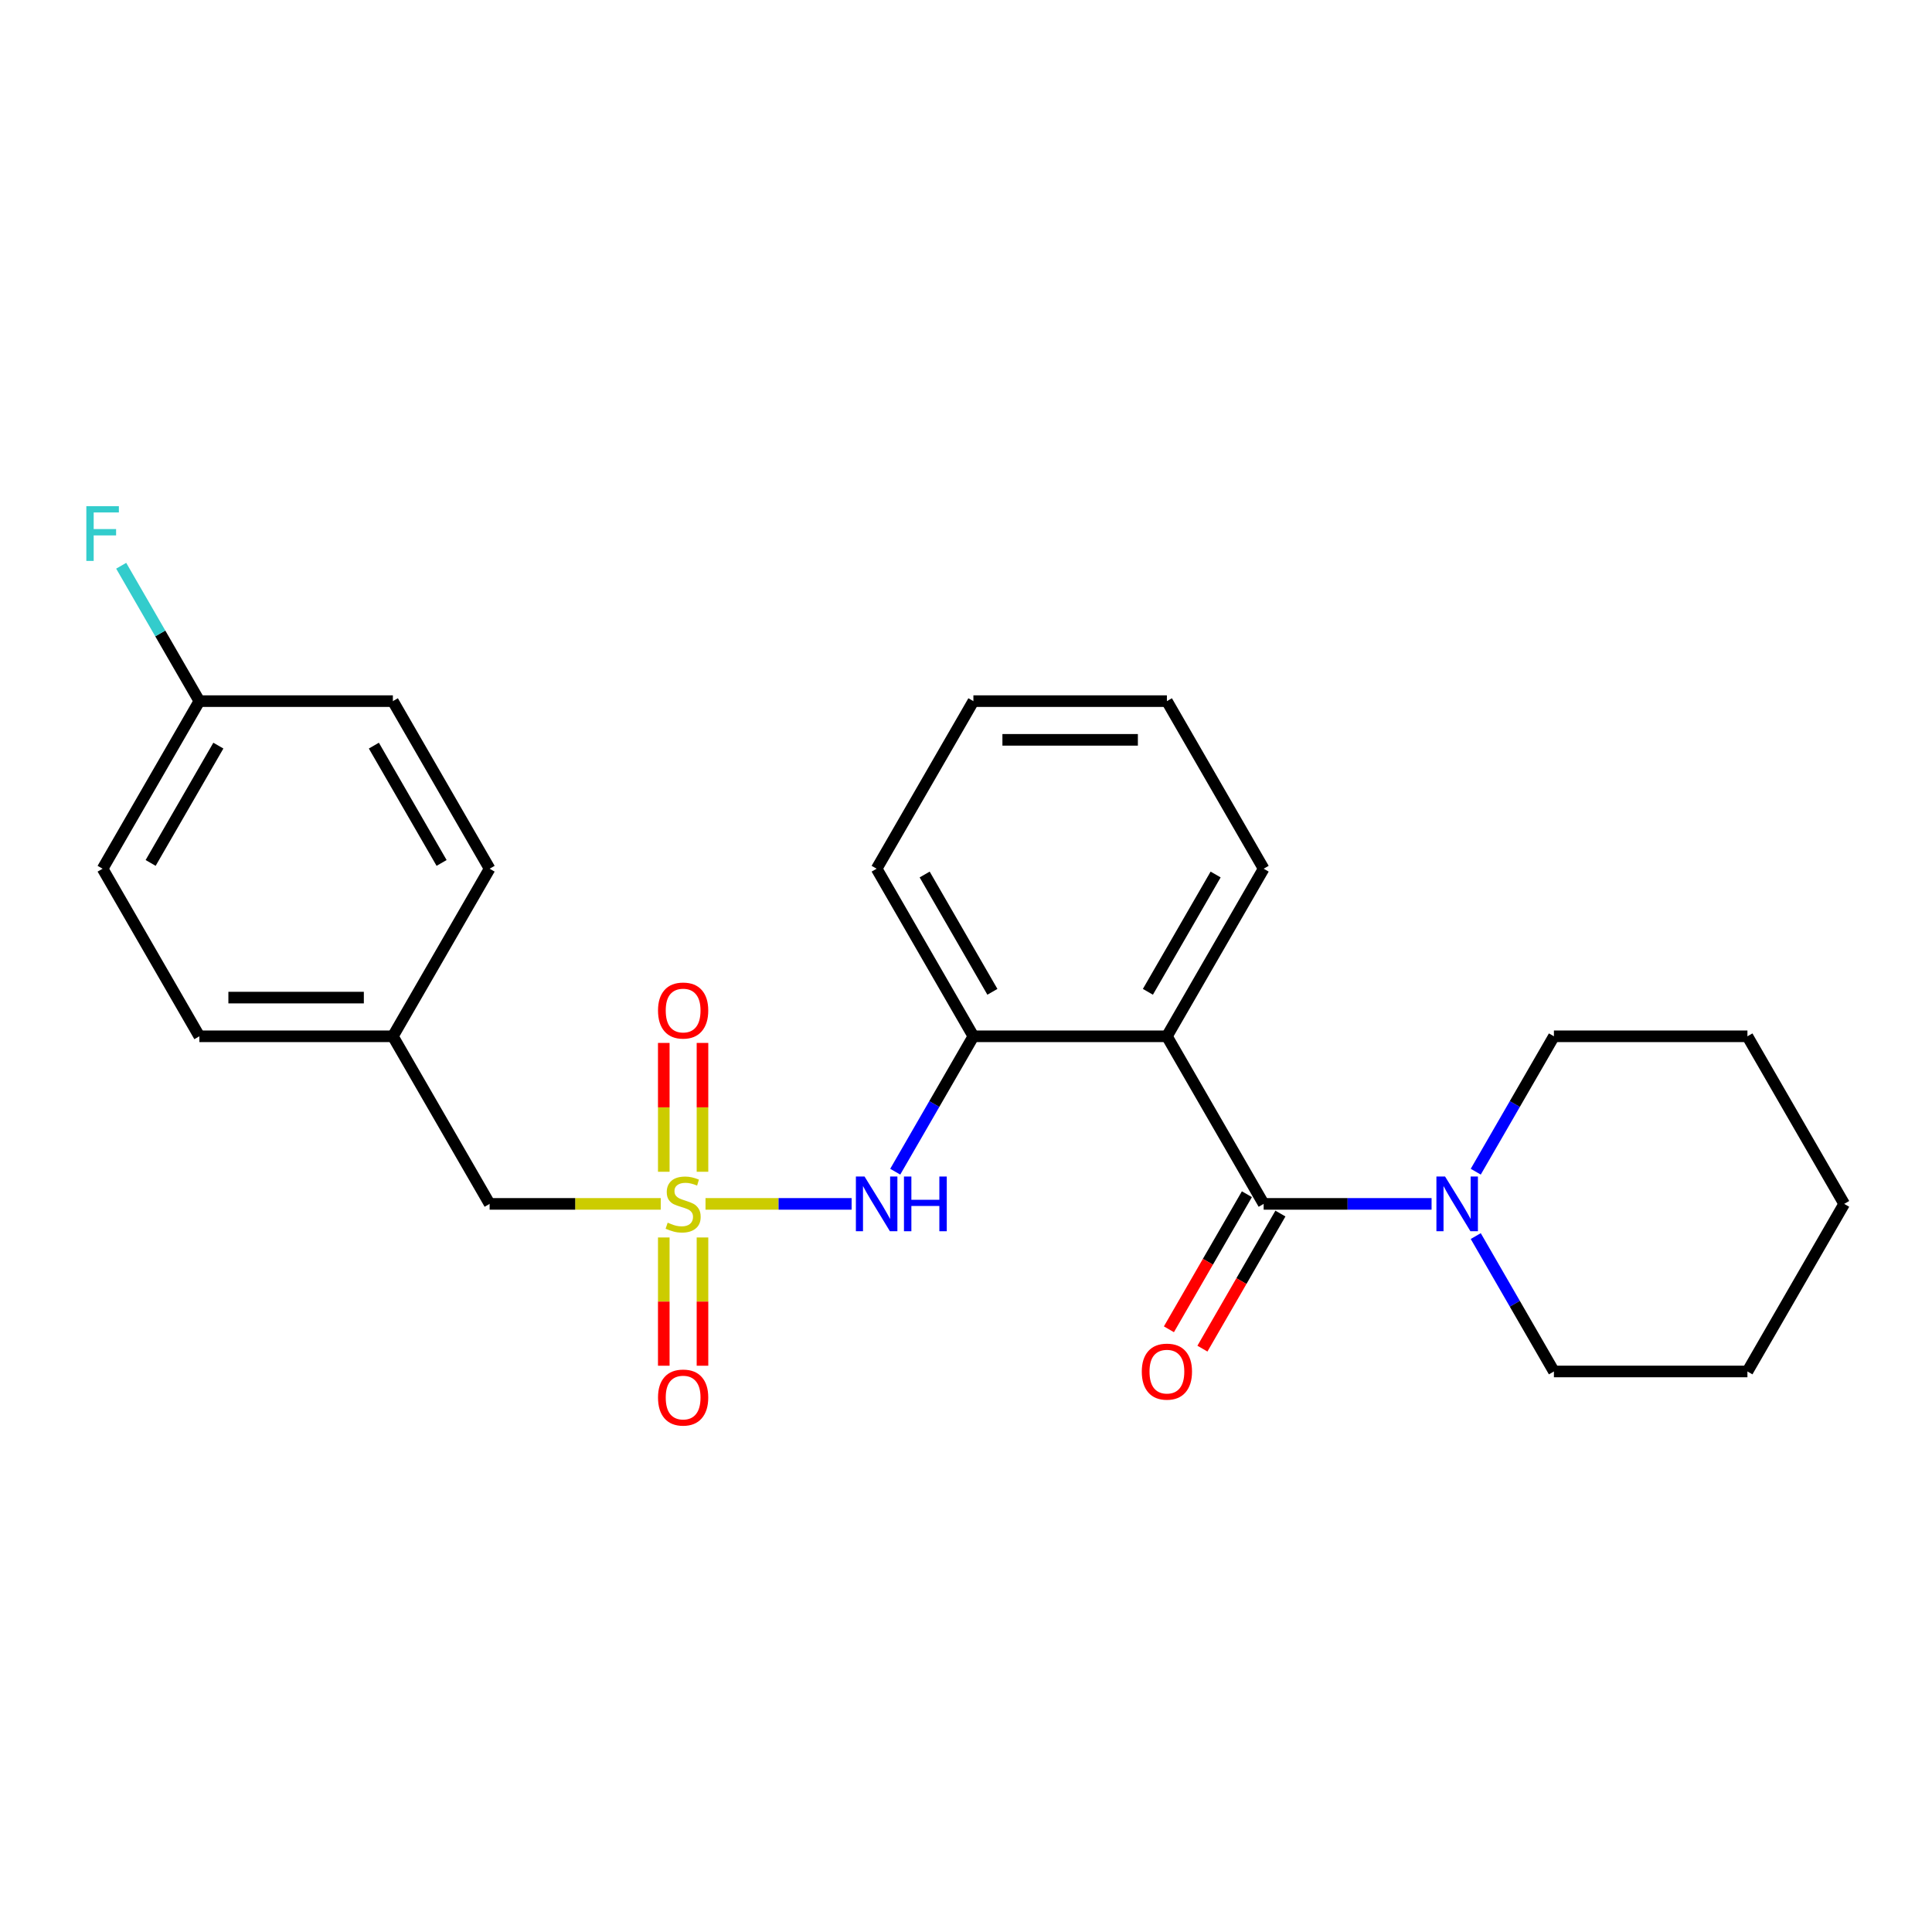 <?xml version='1.0' encoding='iso-8859-1'?>
<svg version='1.1' baseProfile='full'
              xmlns='http://www.w3.org/2000/svg'
                      xmlns:rdkit='http://www.rdkit.org/xml'
                      xmlns:xlink='http://www.w3.org/1999/xlink'
                  xml:space='preserve'
width='1000px' height='1000px' viewBox='0 0 1000 1000'>
<!-- END OF HEADER -->
<rect style='opacity:1.0;fill:#FFFFFF;stroke:none' width='1000' height='1000' x='0' y='0'> </rect>
<path class='bond-2' d='M 365.172,623.129 L 402.982,623.129' style='fill:none;fill-rule:evenodd;stroke:#CCCC00;stroke-width:6px;stroke-linecap:butt;stroke-linejoin:miter;stroke-opacity:1' />
<path class='bond-2' d='M 402.982,623.129 L 440.793,623.129' style='fill:none;fill-rule:evenodd;stroke:#0000FF;stroke-width:6px;stroke-linecap:butt;stroke-linejoin:miter;stroke-opacity:1' />
<path class='bond-5' d='M 343.572,640.513 L 343.572,673.706' style='fill:none;fill-rule:evenodd;stroke:#CCCC00;stroke-width:6px;stroke-linecap:butt;stroke-linejoin:miter;stroke-opacity:1' />
<path class='bond-5' d='M 343.572,673.706 L 343.572,706.899' style='fill:none;fill-rule:evenodd;stroke:#FF0000;stroke-width:6px;stroke-linecap:butt;stroke-linejoin:miter;stroke-opacity:1' />
<path class='bond-5' d='M 363.603,640.513 L 363.603,673.706' style='fill:none;fill-rule:evenodd;stroke:#CCCC00;stroke-width:6px;stroke-linecap:butt;stroke-linejoin:miter;stroke-opacity:1' />
<path class='bond-5' d='M 363.603,673.706 L 363.603,706.899' style='fill:none;fill-rule:evenodd;stroke:#FF0000;stroke-width:6px;stroke-linecap:butt;stroke-linejoin:miter;stroke-opacity:1' />
<path class='bond-6' d='M 363.603,606.505 L 363.603,573.161' style='fill:none;fill-rule:evenodd;stroke:#CCCC00;stroke-width:6px;stroke-linecap:butt;stroke-linejoin:miter;stroke-opacity:1' />
<path class='bond-6' d='M 363.603,573.161 L 363.603,539.818' style='fill:none;fill-rule:evenodd;stroke:#FF0000;stroke-width:6px;stroke-linecap:butt;stroke-linejoin:miter;stroke-opacity:1' />
<path class='bond-6' d='M 343.572,606.505 L 343.572,573.161' style='fill:none;fill-rule:evenodd;stroke:#CCCC00;stroke-width:6px;stroke-linecap:butt;stroke-linejoin:miter;stroke-opacity:1' />
<path class='bond-6' d='M 343.572,573.161 L 343.572,539.818' style='fill:none;fill-rule:evenodd;stroke:#FF0000;stroke-width:6px;stroke-linecap:butt;stroke-linejoin:miter;stroke-opacity:1' />
<path class='bond-7' d='M 342.004,623.129 L 297.716,623.129' style='fill:none;fill-rule:evenodd;stroke:#CCCC00;stroke-width:6px;stroke-linecap:butt;stroke-linejoin:miter;stroke-opacity:1' />
<path class='bond-7' d='M 297.716,623.129 L 253.428,623.129' style='fill:none;fill-rule:evenodd;stroke:#000000;stroke-width:6px;stroke-linecap:butt;stroke-linejoin:miter;stroke-opacity:1' />
<path class='bond-0' d='M 654.066,623.129 L 603.987,536.388' style='fill:none;fill-rule:evenodd;stroke:#000000;stroke-width:6px;stroke-linecap:butt;stroke-linejoin:miter;stroke-opacity:1' />
<path class='bond-3' d='M 654.066,623.129 L 697.524,623.129' style='fill:none;fill-rule:evenodd;stroke:#000000;stroke-width:6px;stroke-linecap:butt;stroke-linejoin:miter;stroke-opacity:1' />
<path class='bond-3' d='M 697.524,623.129 L 740.982,623.129' style='fill:none;fill-rule:evenodd;stroke:#0000FF;stroke-width:6px;stroke-linecap:butt;stroke-linejoin:miter;stroke-opacity:1' />
<path class='bond-8' d='M 645.392,618.121 L 625.209,653.08' style='fill:none;fill-rule:evenodd;stroke:#000000;stroke-width:6px;stroke-linecap:butt;stroke-linejoin:miter;stroke-opacity:1' />
<path class='bond-8' d='M 625.209,653.08 L 605.026,688.038' style='fill:none;fill-rule:evenodd;stroke:#FF0000;stroke-width:6px;stroke-linecap:butt;stroke-linejoin:miter;stroke-opacity:1' />
<path class='bond-8' d='M 662.741,628.137 L 642.557,663.095' style='fill:none;fill-rule:evenodd;stroke:#000000;stroke-width:6px;stroke-linecap:butt;stroke-linejoin:miter;stroke-opacity:1' />
<path class='bond-8' d='M 642.557,663.095 L 622.374,698.054' style='fill:none;fill-rule:evenodd;stroke:#FF0000;stroke-width:6px;stroke-linecap:butt;stroke-linejoin:miter;stroke-opacity:1' />
<path class='bond-1' d='M 603.987,536.388 L 503.827,536.388' style='fill:none;fill-rule:evenodd;stroke:#000000;stroke-width:6px;stroke-linecap:butt;stroke-linejoin:miter;stroke-opacity:1' />
<path class='bond-11' d='M 603.987,536.388 L 654.066,449.647' style='fill:none;fill-rule:evenodd;stroke:#000000;stroke-width:6px;stroke-linecap:butt;stroke-linejoin:miter;stroke-opacity:1' />
<path class='bond-11' d='M 594.15,513.361 L 629.206,452.643' style='fill:none;fill-rule:evenodd;stroke:#000000;stroke-width:6px;stroke-linecap:butt;stroke-linejoin:miter;stroke-opacity:1' />
<path class='bond-4' d='M 463.368,606.465 L 483.598,571.427' style='fill:none;fill-rule:evenodd;stroke:#0000FF;stroke-width:6px;stroke-linecap:butt;stroke-linejoin:miter;stroke-opacity:1' />
<path class='bond-4' d='M 483.598,571.427 L 503.827,536.388' style='fill:none;fill-rule:evenodd;stroke:#000000;stroke-width:6px;stroke-linecap:butt;stroke-linejoin:miter;stroke-opacity:1' />
<path class='bond-17' d='M 763.847,639.793 L 784.077,674.831' style='fill:none;fill-rule:evenodd;stroke:#0000FF;stroke-width:6px;stroke-linecap:butt;stroke-linejoin:miter;stroke-opacity:1' />
<path class='bond-17' d='M 784.077,674.831 L 804.306,709.87' style='fill:none;fill-rule:evenodd;stroke:#000000;stroke-width:6px;stroke-linecap:butt;stroke-linejoin:miter;stroke-opacity:1' />
<path class='bond-18' d='M 763.847,606.465 L 784.077,571.427' style='fill:none;fill-rule:evenodd;stroke:#0000FF;stroke-width:6px;stroke-linecap:butt;stroke-linejoin:miter;stroke-opacity:1' />
<path class='bond-18' d='M 784.077,571.427 L 804.306,536.388' style='fill:none;fill-rule:evenodd;stroke:#000000;stroke-width:6px;stroke-linecap:butt;stroke-linejoin:miter;stroke-opacity:1' />
<path class='bond-19' d='M 503.827,536.388 L 453.747,449.647' style='fill:none;fill-rule:evenodd;stroke:#000000;stroke-width:6px;stroke-linecap:butt;stroke-linejoin:miter;stroke-opacity:1' />
<path class='bond-19' d='M 513.663,513.361 L 478.607,452.643' style='fill:none;fill-rule:evenodd;stroke:#000000;stroke-width:6px;stroke-linecap:butt;stroke-linejoin:miter;stroke-opacity:1' />
<path class='bond-9' d='M 253.428,623.129 L 203.348,536.388' style='fill:none;fill-rule:evenodd;stroke:#000000;stroke-width:6px;stroke-linecap:butt;stroke-linejoin:miter;stroke-opacity:1' />
<path class='bond-15' d='M 203.348,536.388 L 253.428,449.647' style='fill:none;fill-rule:evenodd;stroke:#000000;stroke-width:6px;stroke-linecap:butt;stroke-linejoin:miter;stroke-opacity:1' />
<path class='bond-16' d='M 203.348,536.388 L 103.188,536.388' style='fill:none;fill-rule:evenodd;stroke:#000000;stroke-width:6px;stroke-linecap:butt;stroke-linejoin:miter;stroke-opacity:1' />
<path class='bond-16' d='M 188.324,516.356 L 118.212,516.356' style='fill:none;fill-rule:evenodd;stroke:#000000;stroke-width:6px;stroke-linecap:butt;stroke-linejoin:miter;stroke-opacity:1' />
<path class='bond-10' d='M 103.188,362.907 L 53.109,449.647' style='fill:none;fill-rule:evenodd;stroke:#000000;stroke-width:6px;stroke-linecap:butt;stroke-linejoin:miter;stroke-opacity:1' />
<path class='bond-10' d='M 113.025,385.934 L 77.969,446.652' style='fill:none;fill-rule:evenodd;stroke:#000000;stroke-width:6px;stroke-linecap:butt;stroke-linejoin:miter;stroke-opacity:1' />
<path class='bond-12' d='M 103.188,362.907 L 82.959,327.868' style='fill:none;fill-rule:evenodd;stroke:#000000;stroke-width:6px;stroke-linecap:butt;stroke-linejoin:miter;stroke-opacity:1' />
<path class='bond-12' d='M 82.959,327.868 L 62.73,292.83' style='fill:none;fill-rule:evenodd;stroke:#33CCCC;stroke-width:6px;stroke-linecap:butt;stroke-linejoin:miter;stroke-opacity:1' />
<path class='bond-25' d='M 103.188,362.907 L 203.348,362.907' style='fill:none;fill-rule:evenodd;stroke:#000000;stroke-width:6px;stroke-linecap:butt;stroke-linejoin:miter;stroke-opacity:1' />
<path class='bond-26' d='M 654.066,449.647 L 603.987,362.907' style='fill:none;fill-rule:evenodd;stroke:#000000;stroke-width:6px;stroke-linecap:butt;stroke-linejoin:miter;stroke-opacity:1' />
<path class='bond-13' d='M 203.348,362.907 L 253.428,449.647' style='fill:none;fill-rule:evenodd;stroke:#000000;stroke-width:6px;stroke-linecap:butt;stroke-linejoin:miter;stroke-opacity:1' />
<path class='bond-13' d='M 193.512,385.934 L 228.568,446.652' style='fill:none;fill-rule:evenodd;stroke:#000000;stroke-width:6px;stroke-linecap:butt;stroke-linejoin:miter;stroke-opacity:1' />
<path class='bond-14' d='M 53.109,449.647 L 103.188,536.388' style='fill:none;fill-rule:evenodd;stroke:#000000;stroke-width:6px;stroke-linecap:butt;stroke-linejoin:miter;stroke-opacity:1' />
<path class='bond-22' d='M 804.306,709.87 L 904.466,709.87' style='fill:none;fill-rule:evenodd;stroke:#000000;stroke-width:6px;stroke-linecap:butt;stroke-linejoin:miter;stroke-opacity:1' />
<path class='bond-21' d='M 804.306,536.388 L 904.466,536.388' style='fill:none;fill-rule:evenodd;stroke:#000000;stroke-width:6px;stroke-linecap:butt;stroke-linejoin:miter;stroke-opacity:1' />
<path class='bond-23' d='M 453.747,449.647 L 503.827,362.907' style='fill:none;fill-rule:evenodd;stroke:#000000;stroke-width:6px;stroke-linecap:butt;stroke-linejoin:miter;stroke-opacity:1' />
<path class='bond-20' d='M 603.987,362.907 L 503.827,362.907' style='fill:none;fill-rule:evenodd;stroke:#000000;stroke-width:6px;stroke-linecap:butt;stroke-linejoin:miter;stroke-opacity:1' />
<path class='bond-20' d='M 588.963,382.939 L 518.851,382.939' style='fill:none;fill-rule:evenodd;stroke:#000000;stroke-width:6px;stroke-linecap:butt;stroke-linejoin:miter;stroke-opacity:1' />
<path class='bond-24' d='M 904.466,536.388 L 954.545,623.129' style='fill:none;fill-rule:evenodd;stroke:#000000;stroke-width:6px;stroke-linecap:butt;stroke-linejoin:miter;stroke-opacity:1' />
<path class='bond-27' d='M 904.466,709.87 L 954.545,623.129' style='fill:none;fill-rule:evenodd;stroke:#000000;stroke-width:6px;stroke-linecap:butt;stroke-linejoin:miter;stroke-opacity:1' />
<path  class='atom-0' d='M 345.588 632.849
Q 345.908 632.969, 347.228 633.529
Q 348.548 634.089, 349.988 634.449
Q 351.468 634.769, 352.908 634.769
Q 355.588 634.769, 357.148 633.489
Q 358.708 632.169, 358.708 629.889
Q 358.708 628.329, 357.908 627.369
Q 357.148 626.409, 355.948 625.889
Q 354.748 625.369, 352.748 624.769
Q 350.228 624.009, 348.708 623.289
Q 347.228 622.569, 346.148 621.049
Q 345.108 619.529, 345.108 616.969
Q 345.108 613.409, 347.508 611.209
Q 349.948 609.009, 354.748 609.009
Q 358.028 609.009, 361.748 610.569
L 360.828 613.649
Q 357.428 612.249, 354.868 612.249
Q 352.108 612.249, 350.588 613.409
Q 349.068 614.529, 349.108 616.489
Q 349.108 618.009, 349.868 618.929
Q 350.668 619.849, 351.788 620.369
Q 352.948 620.889, 354.868 621.489
Q 357.428 622.289, 358.948 623.089
Q 360.468 623.889, 361.548 625.529
Q 362.668 627.129, 362.668 629.889
Q 362.668 633.809, 360.028 635.929
Q 357.428 638.009, 353.068 638.009
Q 350.548 638.009, 348.628 637.449
Q 346.748 636.929, 344.508 636.009
L 345.588 632.849
' fill='#CCCC00'/>
<path  class='atom-3' d='M 447.487 608.969
L 456.767 623.969
Q 457.687 625.449, 459.167 628.129
Q 460.647 630.809, 460.727 630.969
L 460.727 608.969
L 464.487 608.969
L 464.487 637.289
L 460.607 637.289
L 450.647 620.889
Q 449.487 618.969, 448.247 616.769
Q 447.047 614.569, 446.687 613.889
L 446.687 637.289
L 443.007 637.289
L 443.007 608.969
L 447.487 608.969
' fill='#0000FF'/>
<path  class='atom-3' d='M 467.887 608.969
L 471.727 608.969
L 471.727 621.009
L 486.207 621.009
L 486.207 608.969
L 490.047 608.969
L 490.047 637.289
L 486.207 637.289
L 486.207 624.209
L 471.727 624.209
L 471.727 637.289
L 467.887 637.289
L 467.887 608.969
' fill='#0000FF'/>
<path  class='atom-4' d='M 747.966 608.969
L 757.246 623.969
Q 758.166 625.449, 759.646 628.129
Q 761.126 630.809, 761.206 630.969
L 761.206 608.969
L 764.966 608.969
L 764.966 637.289
L 761.086 637.289
L 751.126 620.889
Q 749.966 618.969, 748.726 616.769
Q 747.526 614.569, 747.166 613.889
L 747.166 637.289
L 743.486 637.289
L 743.486 608.969
L 747.966 608.969
' fill='#0000FF'/>
<path  class='atom-6' d='M 340.588 723.369
Q 340.588 716.569, 343.948 712.769
Q 347.308 708.969, 353.588 708.969
Q 359.868 708.969, 363.228 712.769
Q 366.588 716.569, 366.588 723.369
Q 366.588 730.249, 363.188 734.169
Q 359.788 738.049, 353.588 738.049
Q 347.348 738.049, 343.948 734.169
Q 340.588 730.289, 340.588 723.369
M 353.588 734.849
Q 357.908 734.849, 360.228 731.969
Q 362.588 729.049, 362.588 723.369
Q 362.588 717.809, 360.228 715.009
Q 357.908 712.169, 353.588 712.169
Q 349.268 712.169, 346.908 714.969
Q 344.588 717.769, 344.588 723.369
Q 344.588 729.089, 346.908 731.969
Q 349.268 734.849, 353.588 734.849
' fill='#FF0000'/>
<path  class='atom-7' d='M 340.588 523.049
Q 340.588 516.249, 343.948 512.449
Q 347.308 508.649, 353.588 508.649
Q 359.868 508.649, 363.228 512.449
Q 366.588 516.249, 366.588 523.049
Q 366.588 529.929, 363.188 533.849
Q 359.788 537.729, 353.588 537.729
Q 347.348 537.729, 343.948 533.849
Q 340.588 529.969, 340.588 523.049
M 353.588 534.529
Q 357.908 534.529, 360.228 531.649
Q 362.588 528.729, 362.588 523.049
Q 362.588 517.489, 360.228 514.689
Q 357.908 511.849, 353.588 511.849
Q 349.268 511.849, 346.908 514.649
Q 344.588 517.449, 344.588 523.049
Q 344.588 528.769, 346.908 531.649
Q 349.268 534.529, 353.588 534.529
' fill='#FF0000'/>
<path  class='atom-9' d='M 590.987 709.95
Q 590.987 703.15, 594.347 699.35
Q 597.707 695.55, 603.987 695.55
Q 610.267 695.55, 613.627 699.35
Q 616.987 703.15, 616.987 709.95
Q 616.987 716.83, 613.587 720.75
Q 610.187 724.63, 603.987 724.63
Q 597.747 724.63, 594.347 720.75
Q 590.987 716.87, 590.987 709.95
M 603.987 721.43
Q 608.307 721.43, 610.627 718.55
Q 612.987 715.63, 612.987 709.95
Q 612.987 704.39, 610.627 701.59
Q 608.307 698.75, 603.987 698.75
Q 599.667 698.75, 597.307 701.55
Q 594.987 704.35, 594.987 709.95
Q 594.987 715.67, 597.307 718.55
Q 599.667 721.43, 603.987 721.43
' fill='#FF0000'/>
<path  class='atom-13' d='M 44.689 262.006
L 61.529 262.006
L 61.529 265.246
L 48.489 265.246
L 48.489 273.846
L 60.089 273.846
L 60.089 277.126
L 48.489 277.126
L 48.489 290.326
L 44.689 290.326
L 44.689 262.006
' fill='#33CCCC'/>
</svg>

